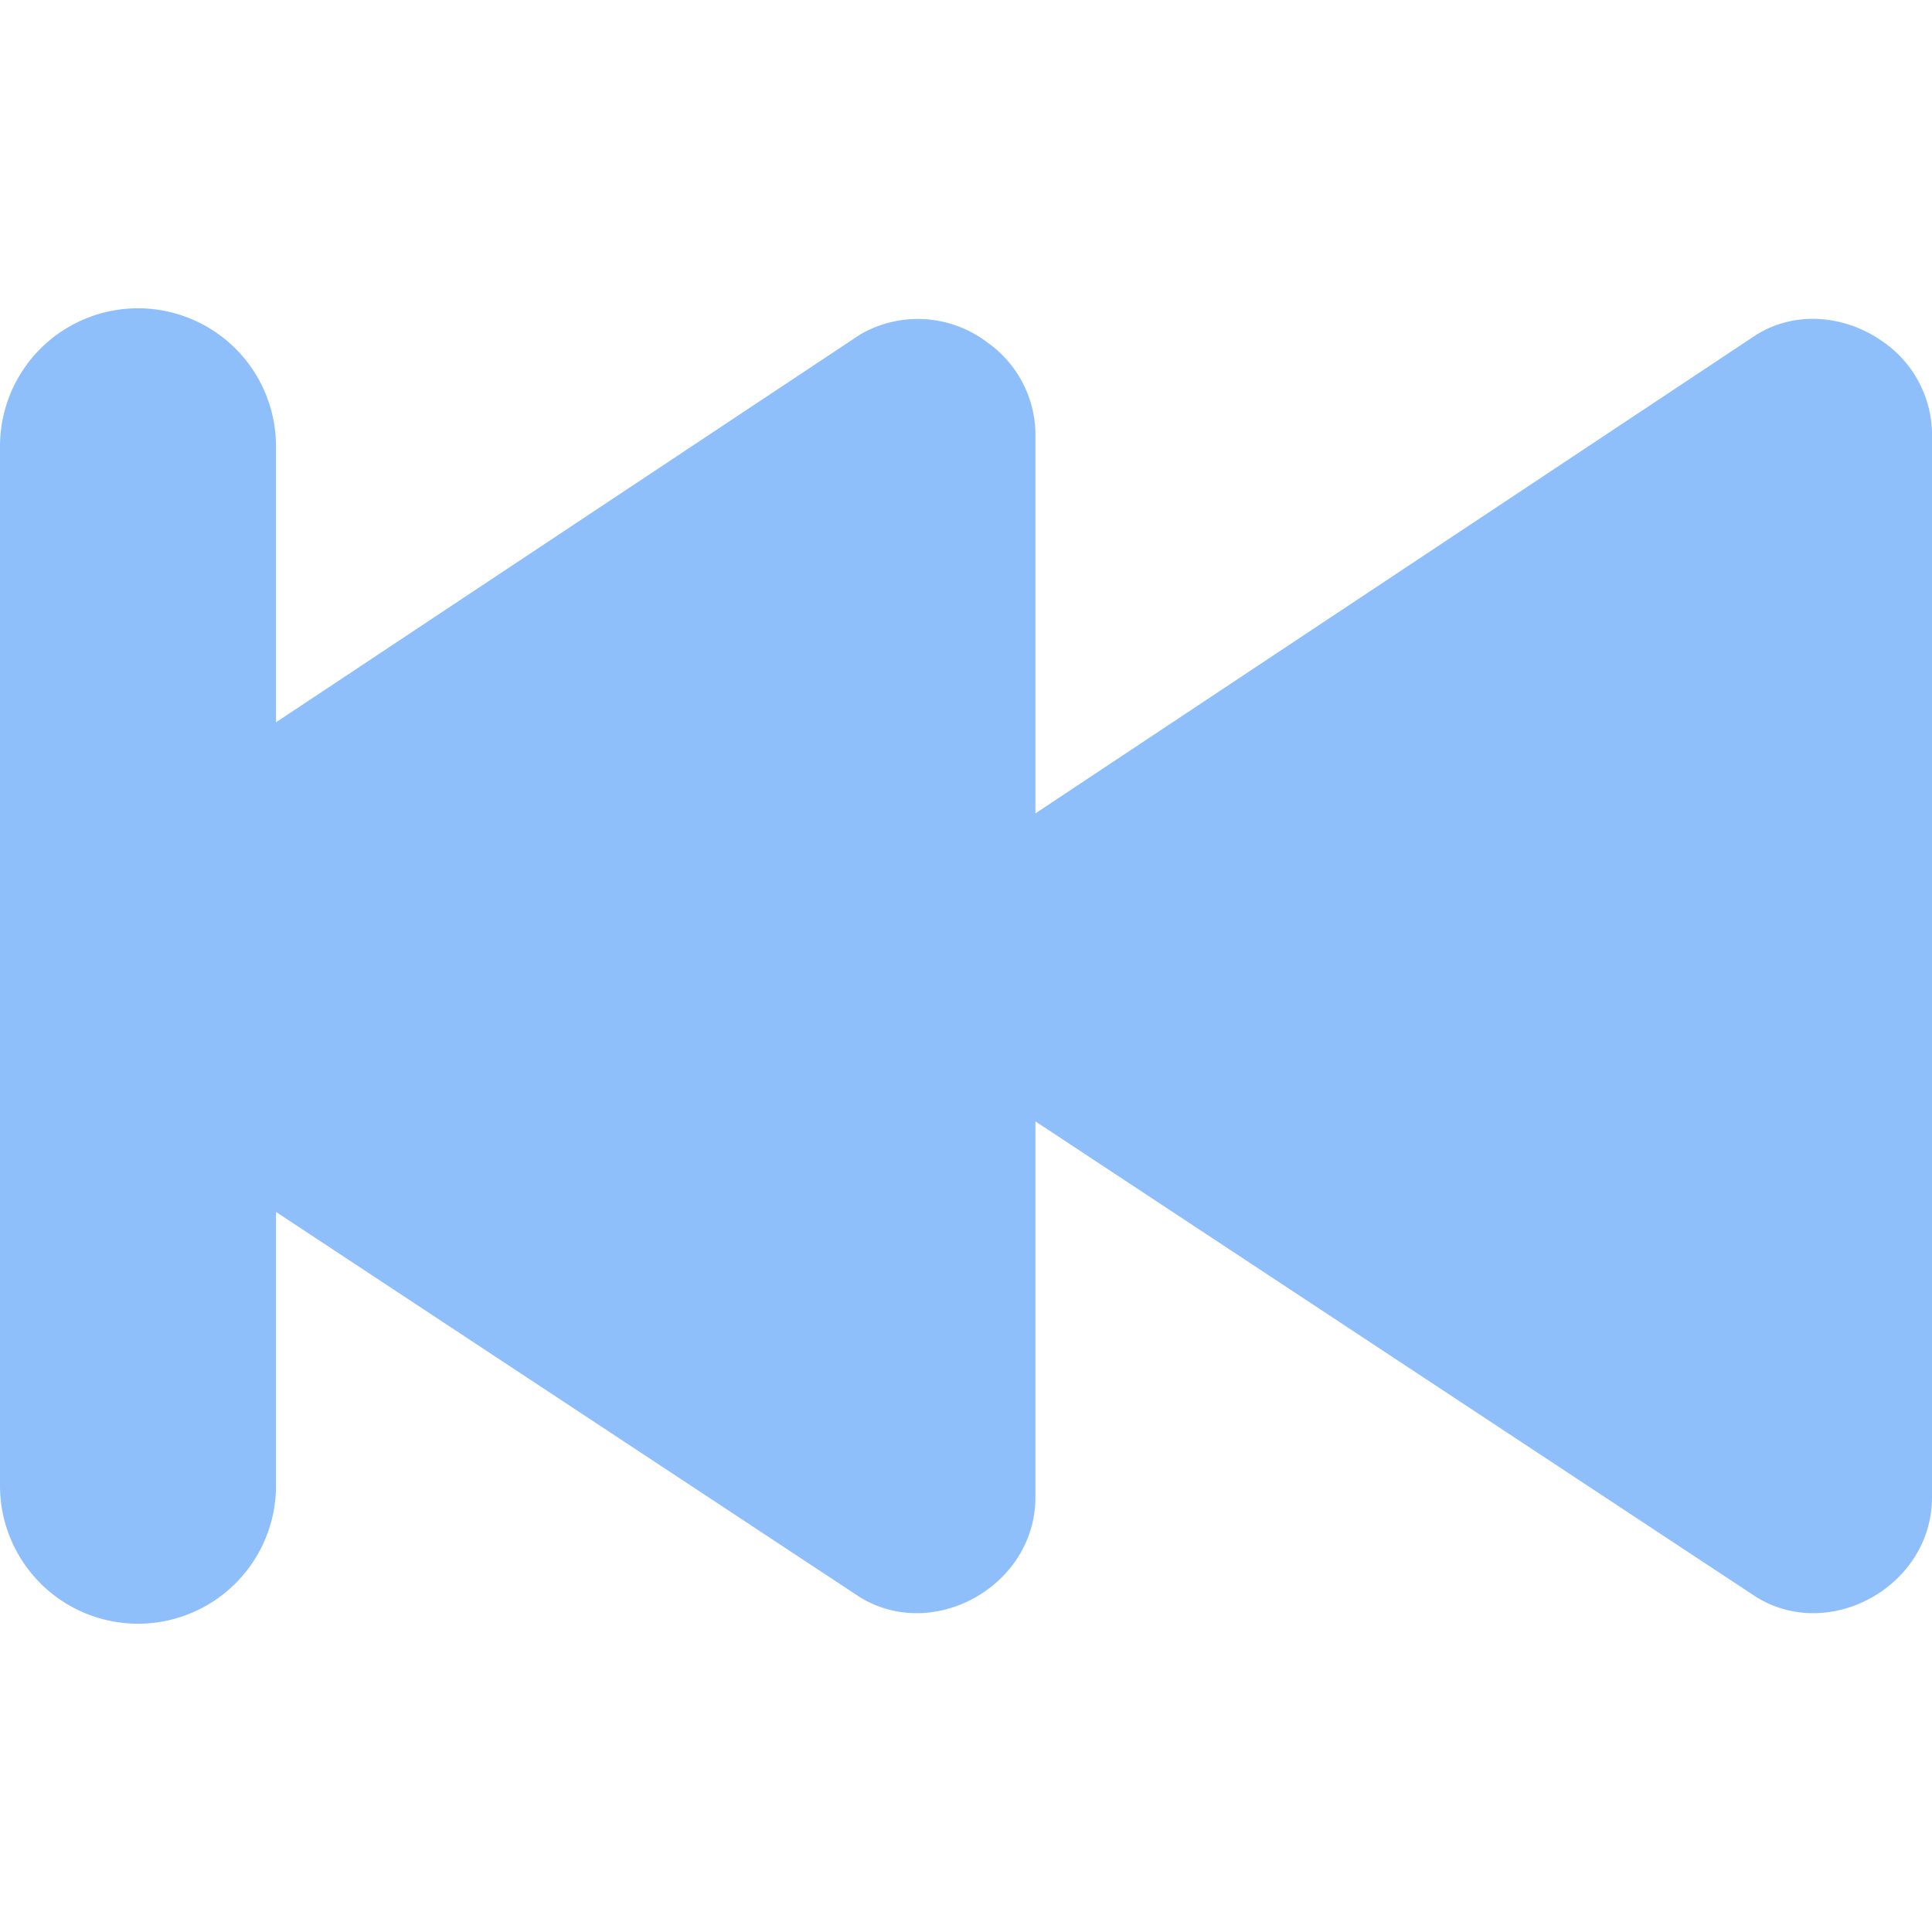 <svg xmlns="http://www.w3.org/2000/svg" fill="none" viewBox="0 0 14 14" id="Button-Rewind-2--Streamline-Core"><desc>Button Rewind 2 Streamline Icon: https://streamlinehq.com</desc><g id="button-rewind-2--rewind-television-button-movies-buttons-tv-video-controls"><path id="Union" fill="#8fbffa" fill-rule="evenodd" d="M0 3.234a1 1 0 0 1 2 0l0 2 4.233 -2.81a0.832 0.832 0 0 1 0.92 0.056 0.823 0.823 0 0 1 0.35 0.648l0 2.766 5.227 -3.47c0.296 -0.181 0.658 -0.133 0.92 0.056a0.823 0.823 0 0 1 0.35 0.648v7.72l0 0.002c0 0.639 -0.734 1.052 -1.27 0.725L7.503 8.126l0 2.722 0 0.002c0 0.639 -0.734 1.052 -1.27 0.725L2 8.782l0 1.984a1 1 0 1 1 -2 0V3.234Z" clip-rule="evenodd" stroke-width="1"></path></g></svg>